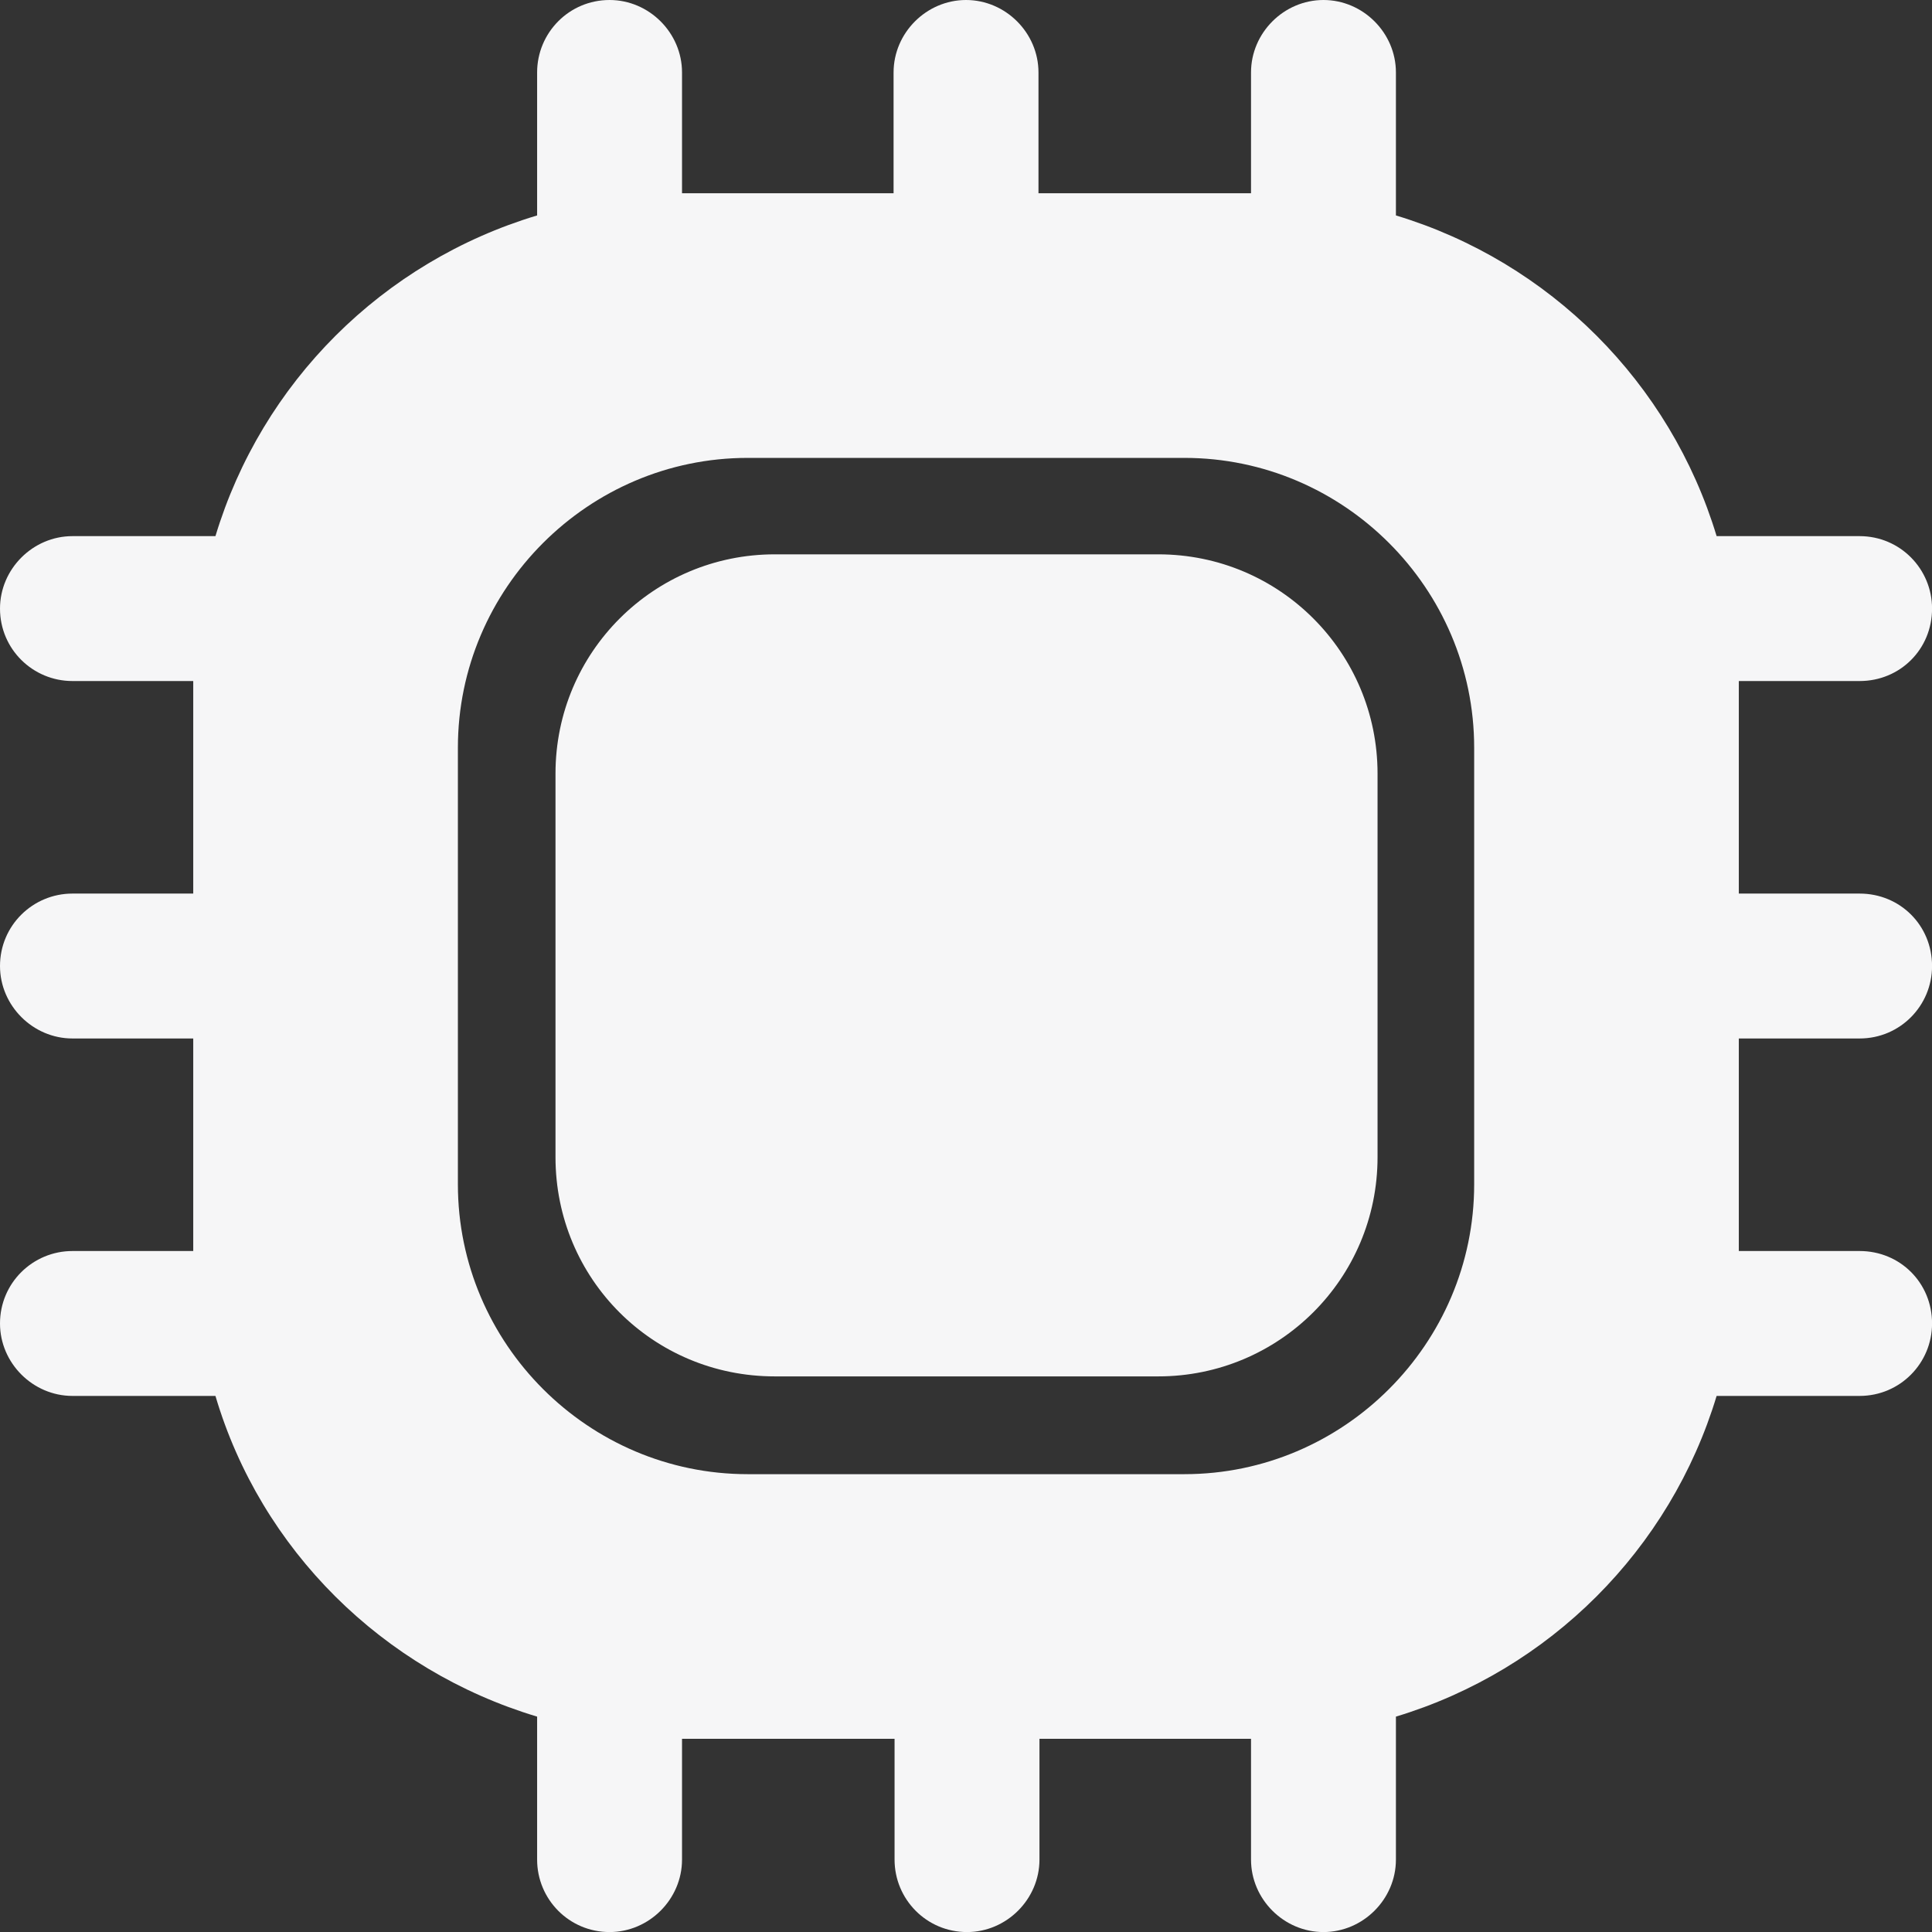 <?xml version="1.0" encoding="UTF-8"?>
<svg width="33.333px" height="33.333px" viewBox="0 0 33.333 33.333" version="1.1" xmlns="http://www.w3.org/2000/svg" xmlns:xlink="http://www.w3.org/1999/xlink">
    <rect x="0" y="0" width="33.333" height="33.333" fill="#333333" stroke="none"/>
    <title>ic_technology</title>
    <g id="Page-1" stroke="none" stroke-width="1" fill="none" fill-rule="evenodd">
        <g id="Netica---Web" transform="translate(-508.333, -290.333)" fill="#F6F6F7">
            <path d="M531.167,290.333 C531.85,290.333 532.417,290.9 532.417,291.583 L532.417,294.05 C535.067,294.85 537.15,296.933 537.95,299.583 L540.417,299.583 C541.117,299.583 541.667,300.15 541.667,300.833 C541.667,301.533 541.117,302.083 540.417,302.083 L538.333,302.083 L538.333,305.75 L540.417,305.75 C541.117,305.75 541.667,306.3 541.667,307 C541.667,307.683 541.117,308.25 540.417,308.25 L538.333,308.25 L538.333,311.917 L540.417,311.917 C541.117,311.917 541.667,312.467 541.667,313.167 C541.667,313.85 541.117,314.417 540.417,314.417 L537.95,314.417 C537.15,317.067 535.067,319.15 532.417,319.95 L532.417,322.417 C532.417,323.1 531.85,323.667 531.167,323.667 C530.483,323.667 529.917,323.1 529.917,322.417 L529.917,320.333 L526.267,320.333 L526.267,322.417 C526.267,323.1 525.7,323.667 525.017,323.667 C524.317,323.667 523.767,323.1 523.767,322.417 L523.767,320.333 L520.1,320.333 L520.1,322.417 C520.1,323.1 519.533,323.667 518.85,323.667 C518.15,323.667 517.6,323.1 517.6,322.417 L517.6,319.95 C514.933,319.15 512.833,317.067 512.05,314.417 L509.583,314.417 C508.9,314.417 508.333,313.85 508.333,313.167 C508.333,312.467 508.9,311.917 509.583,311.917 L511.667,311.917 L511.667,308.25 L509.583,308.25 C508.9,308.25 508.333,307.683 508.333,307 C508.333,306.3 508.9,305.75 509.583,305.75 L511.667,305.75 L511.667,302.083 L509.583,302.083 C508.9,302.083 508.333,301.533 508.333,300.833 C508.333,300.15 508.9,299.583 509.583,299.583 L512.05,299.583 C512.85,296.933 514.933,294.85 517.6,294.05 L517.6,291.583 C517.6,290.9 518.15,290.333 518.85,290.333 C519.533,290.333 520.1,290.9 520.1,291.583 L520.1,293.667 L523.75,293.667 L523.75,291.583 C523.75,290.9 524.317,290.333 525,290.333 C525.683,290.333 526.25,290.9 526.25,291.583 L526.25,293.667 L529.917,293.667 L529.917,291.583 C529.917,290.9 530.483,290.333 531.167,290.333 Z M528.767,298.233 L521.233,298.233 C518.483,298.233 516.233,300.483 516.233,303.233 L516.233,310.767 C516.233,313.517 518.483,315.767 521.233,315.767 L528.767,315.767 C531.517,315.767 533.767,313.517 533.767,310.767 L533.767,303.233 C533.767,300.483 531.517,298.233 528.767,298.233 Z M528.317,299.897 C530.417,299.897 532.1,301.597 532.1,303.68 L532.1,310.297 C532.1,312.397 530.4,314.08 528.317,314.08 L521.7,314.08 C519.6,314.08 517.917,312.397 517.917,310.297 L517.917,303.68 C517.917,301.58 519.617,299.897 521.7,299.897 Z" id="ic_technology"></path>
        </g>
    </g>
</svg>